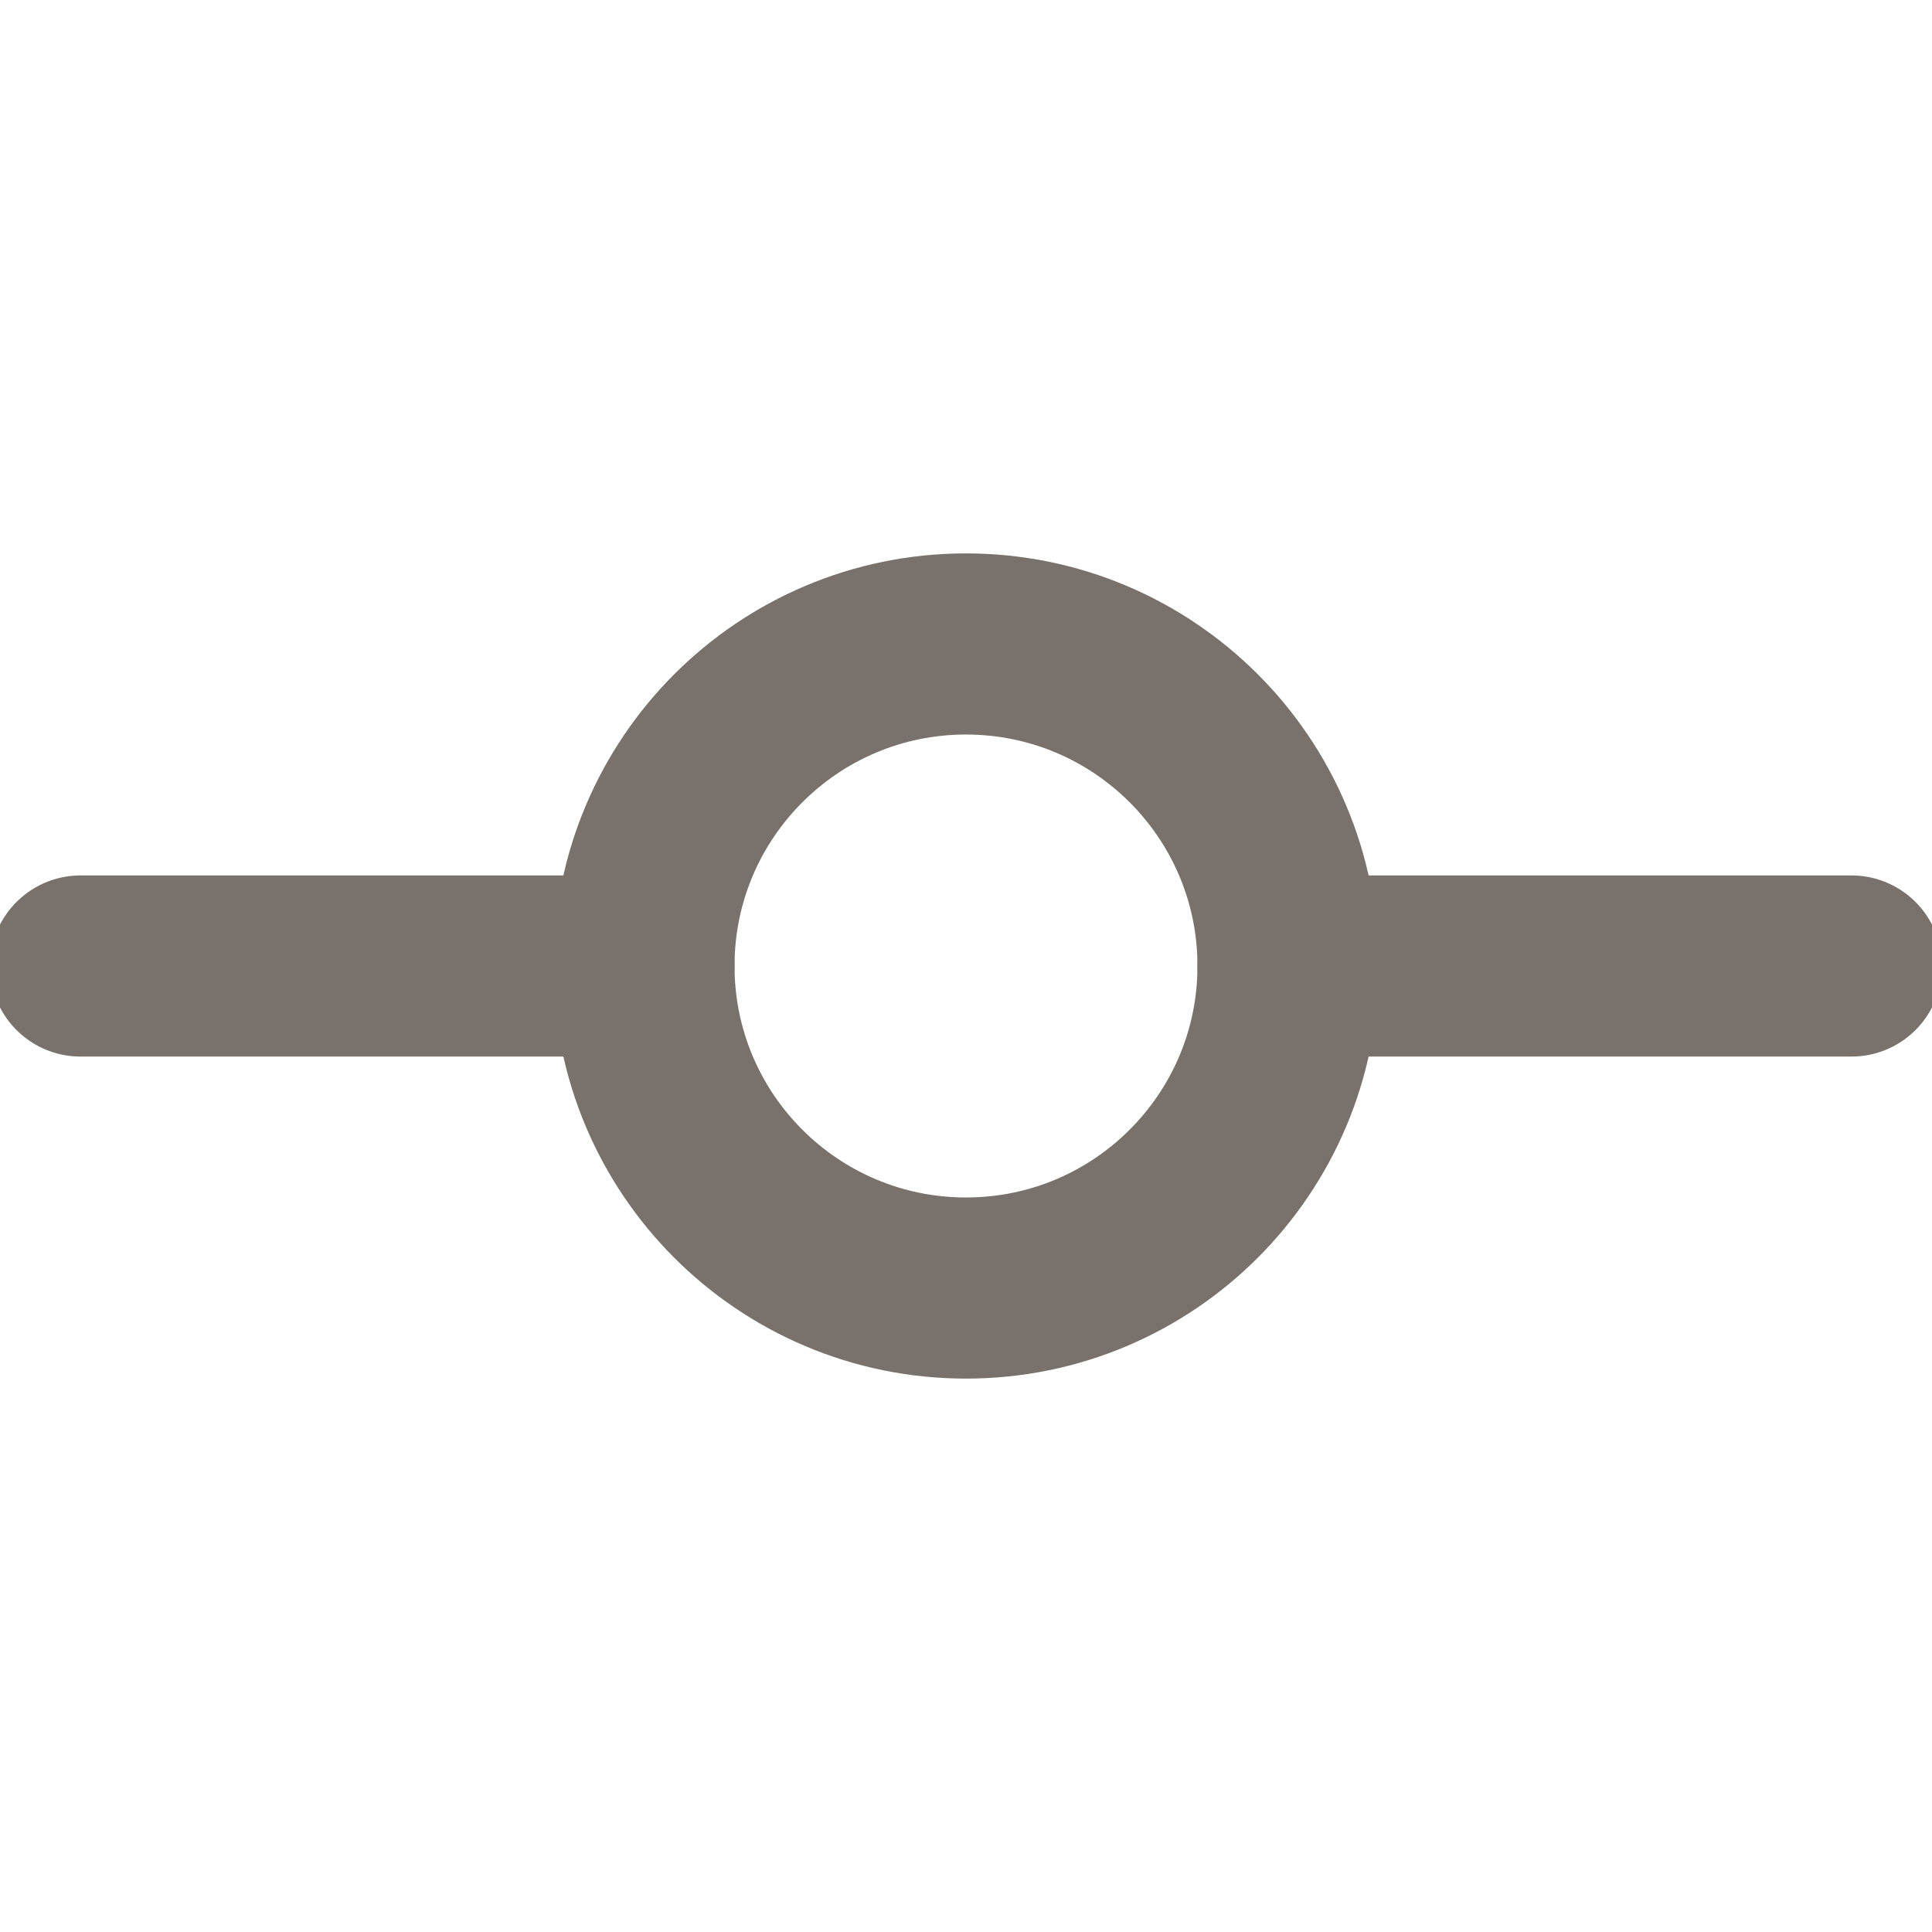 <svg xmlns="http://www.w3.org/2000/svg" width="16" height="16" viewBox="0 0 16 16" fill="none">
  <g clip-path="url(#clip0_188_5998)">
    <path
      d="M8 10.667C9.473 10.667 10.667 9.473 10.667 8C10.667 6.527 9.473 5.333 8 5.333C6.527 5.333 5.333 6.527 5.333 8C5.333 9.473 6.527 10.667 8 10.667Z"
      stroke="#78716C" stroke-width="1.5" stroke-linecap="round" stroke-linejoin="round" />
    <path d="M0.667 8H5.333" stroke="#78716C" stroke-width="1.5" stroke-linecap="round" stroke-linejoin="round" />
    <path d="M10.667 8H15.333" stroke="#78716C" stroke-width="1.5" stroke-linecap="round" stroke-linejoin="round" />
  </g>
  <defs>
    <clipPath id="clip0_188_5998">
      <rect width="16" height="16" fill="white" />
    </clipPath>
  </defs>
</svg>